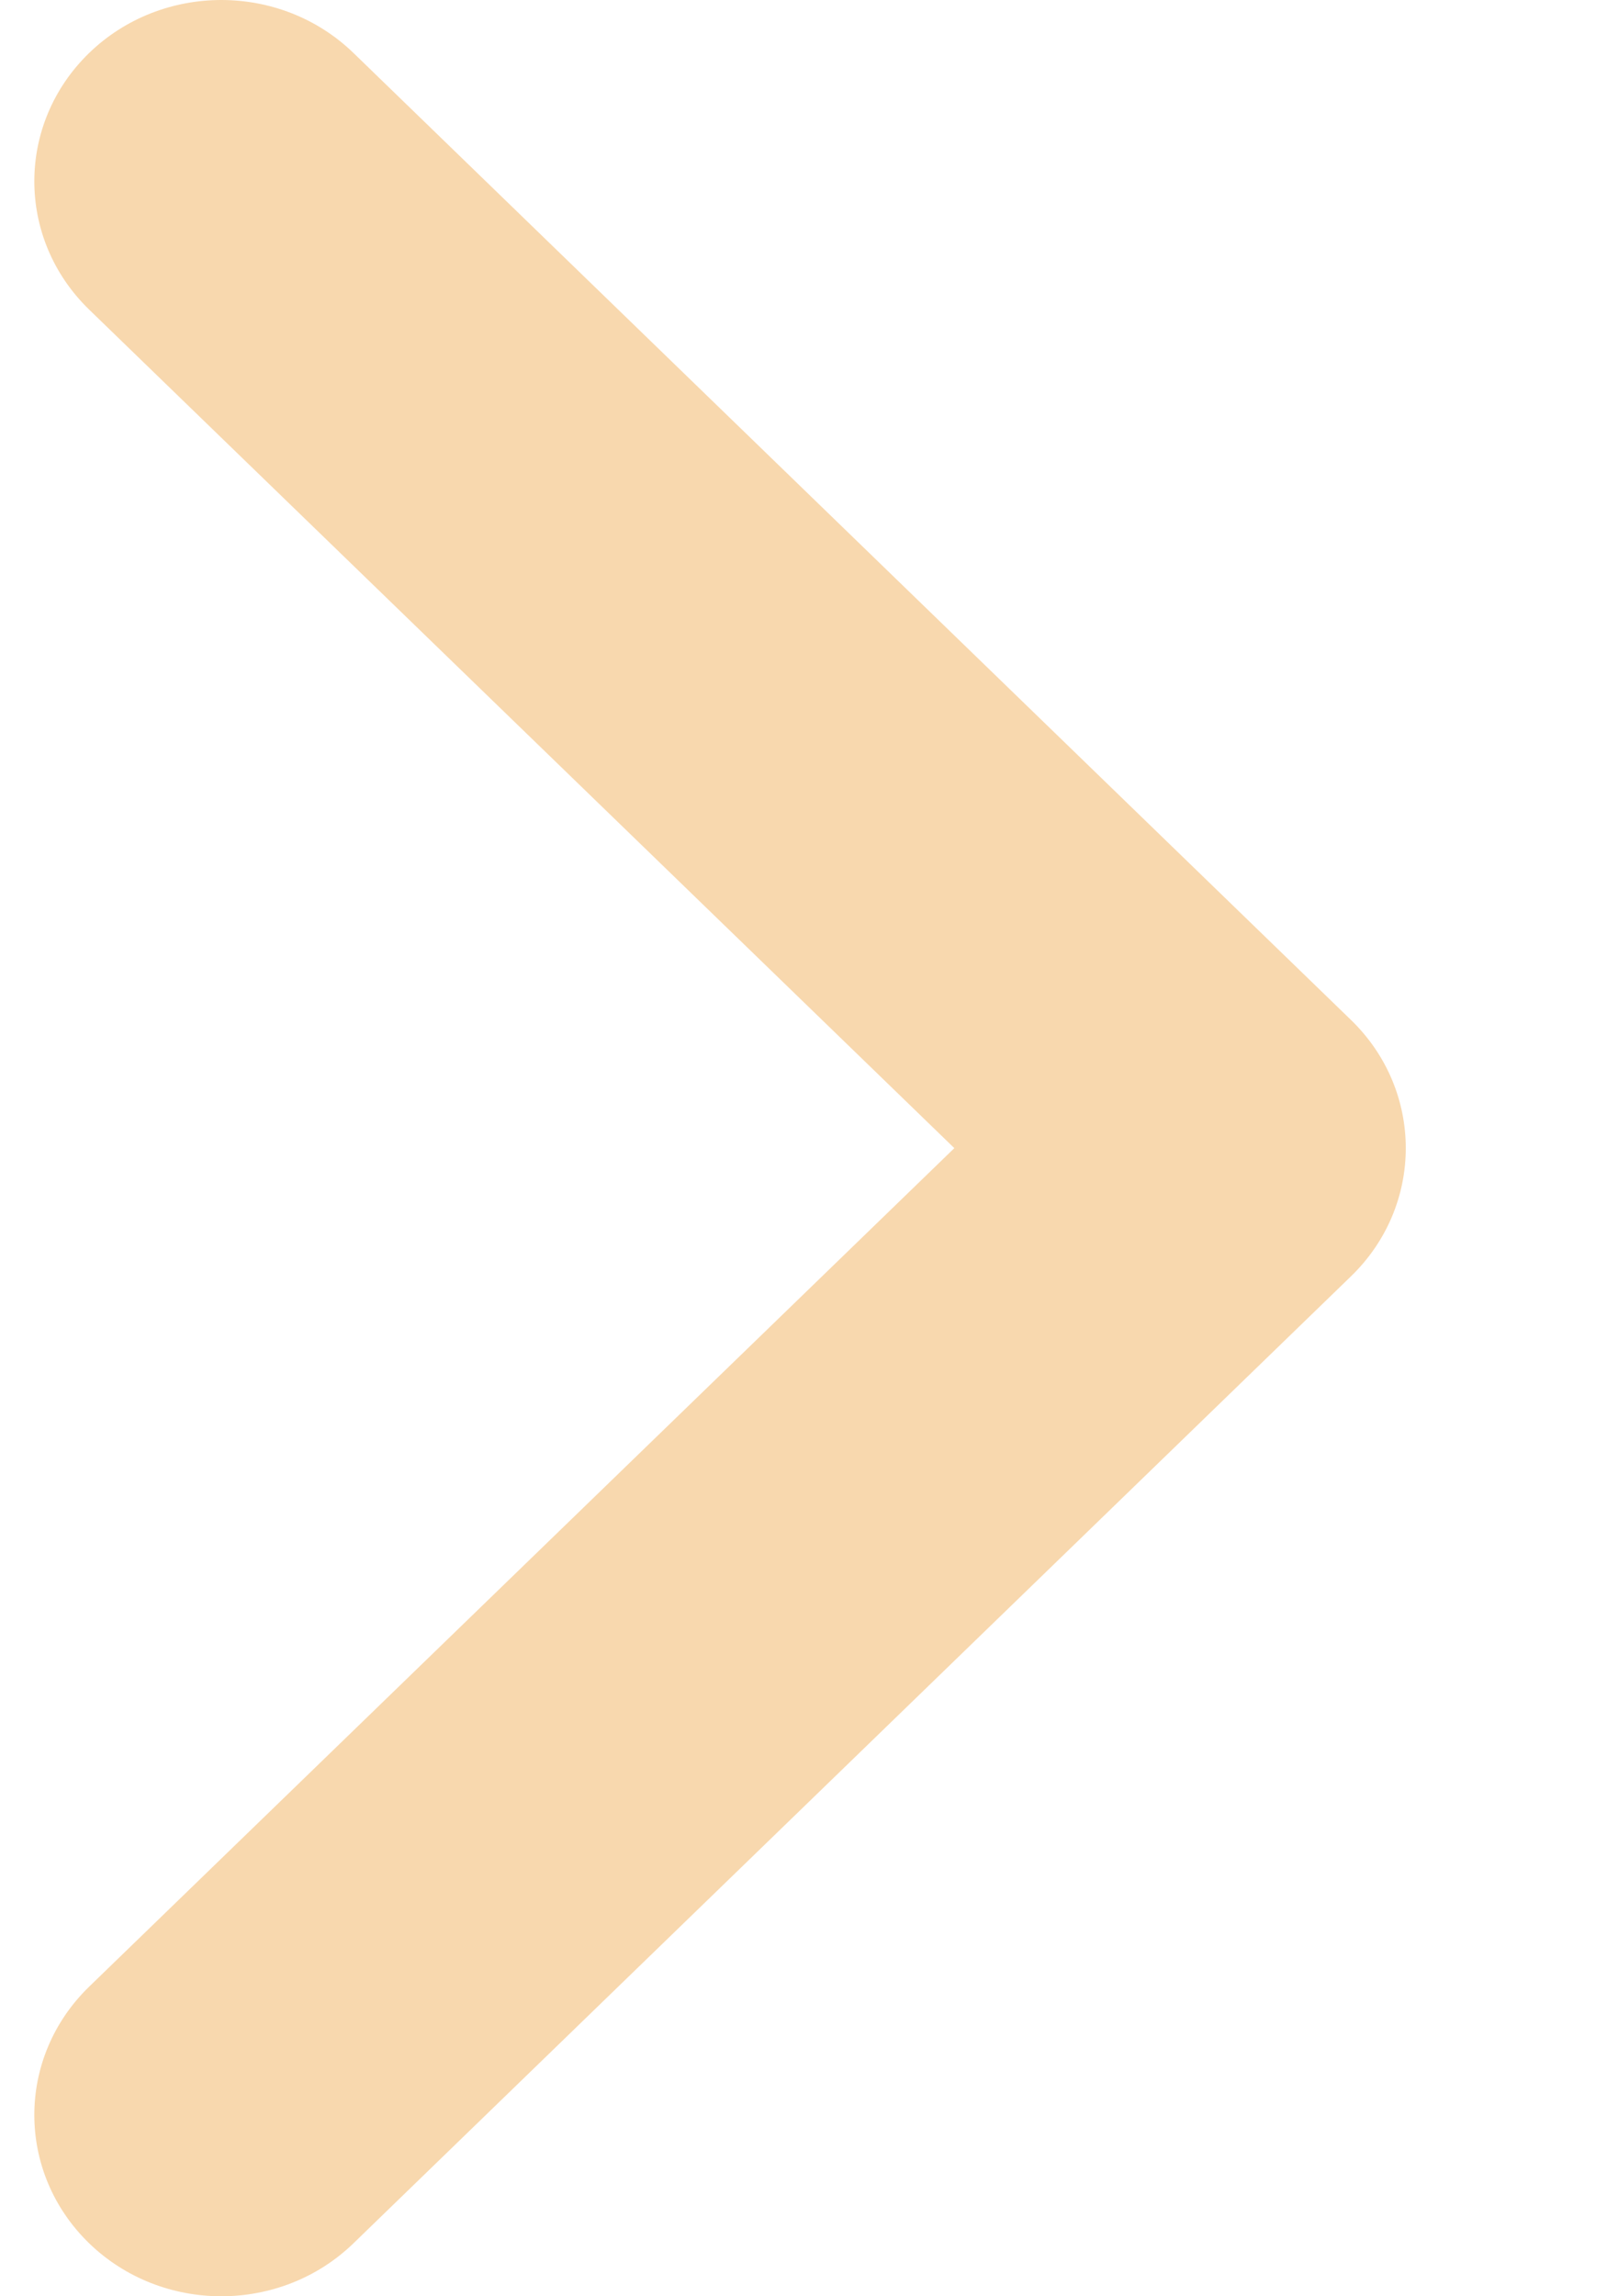 <?xml version="1.0" encoding="UTF-8"?> <svg xmlns="http://www.w3.org/2000/svg" width="7" height="10" viewBox="0 0 7 10" fill="none"> <path fill-rule="evenodd" clip-rule="evenodd" d="M0.388 0.231C0.706 -0.077 1.222 -0.077 1.54 0.231L5.885 4.442C6.203 4.75 6.203 5.25 5.885 5.558L1.54 9.769C1.222 10.077 0.706 10.077 0.388 9.769C0.07 9.46 0.07 8.961 0.388 8.652L4.157 5L0.388 1.348C0.07 1.039 0.07 0.54 0.388 0.231Z" fill="#F8D8AE"></path> </svg> 